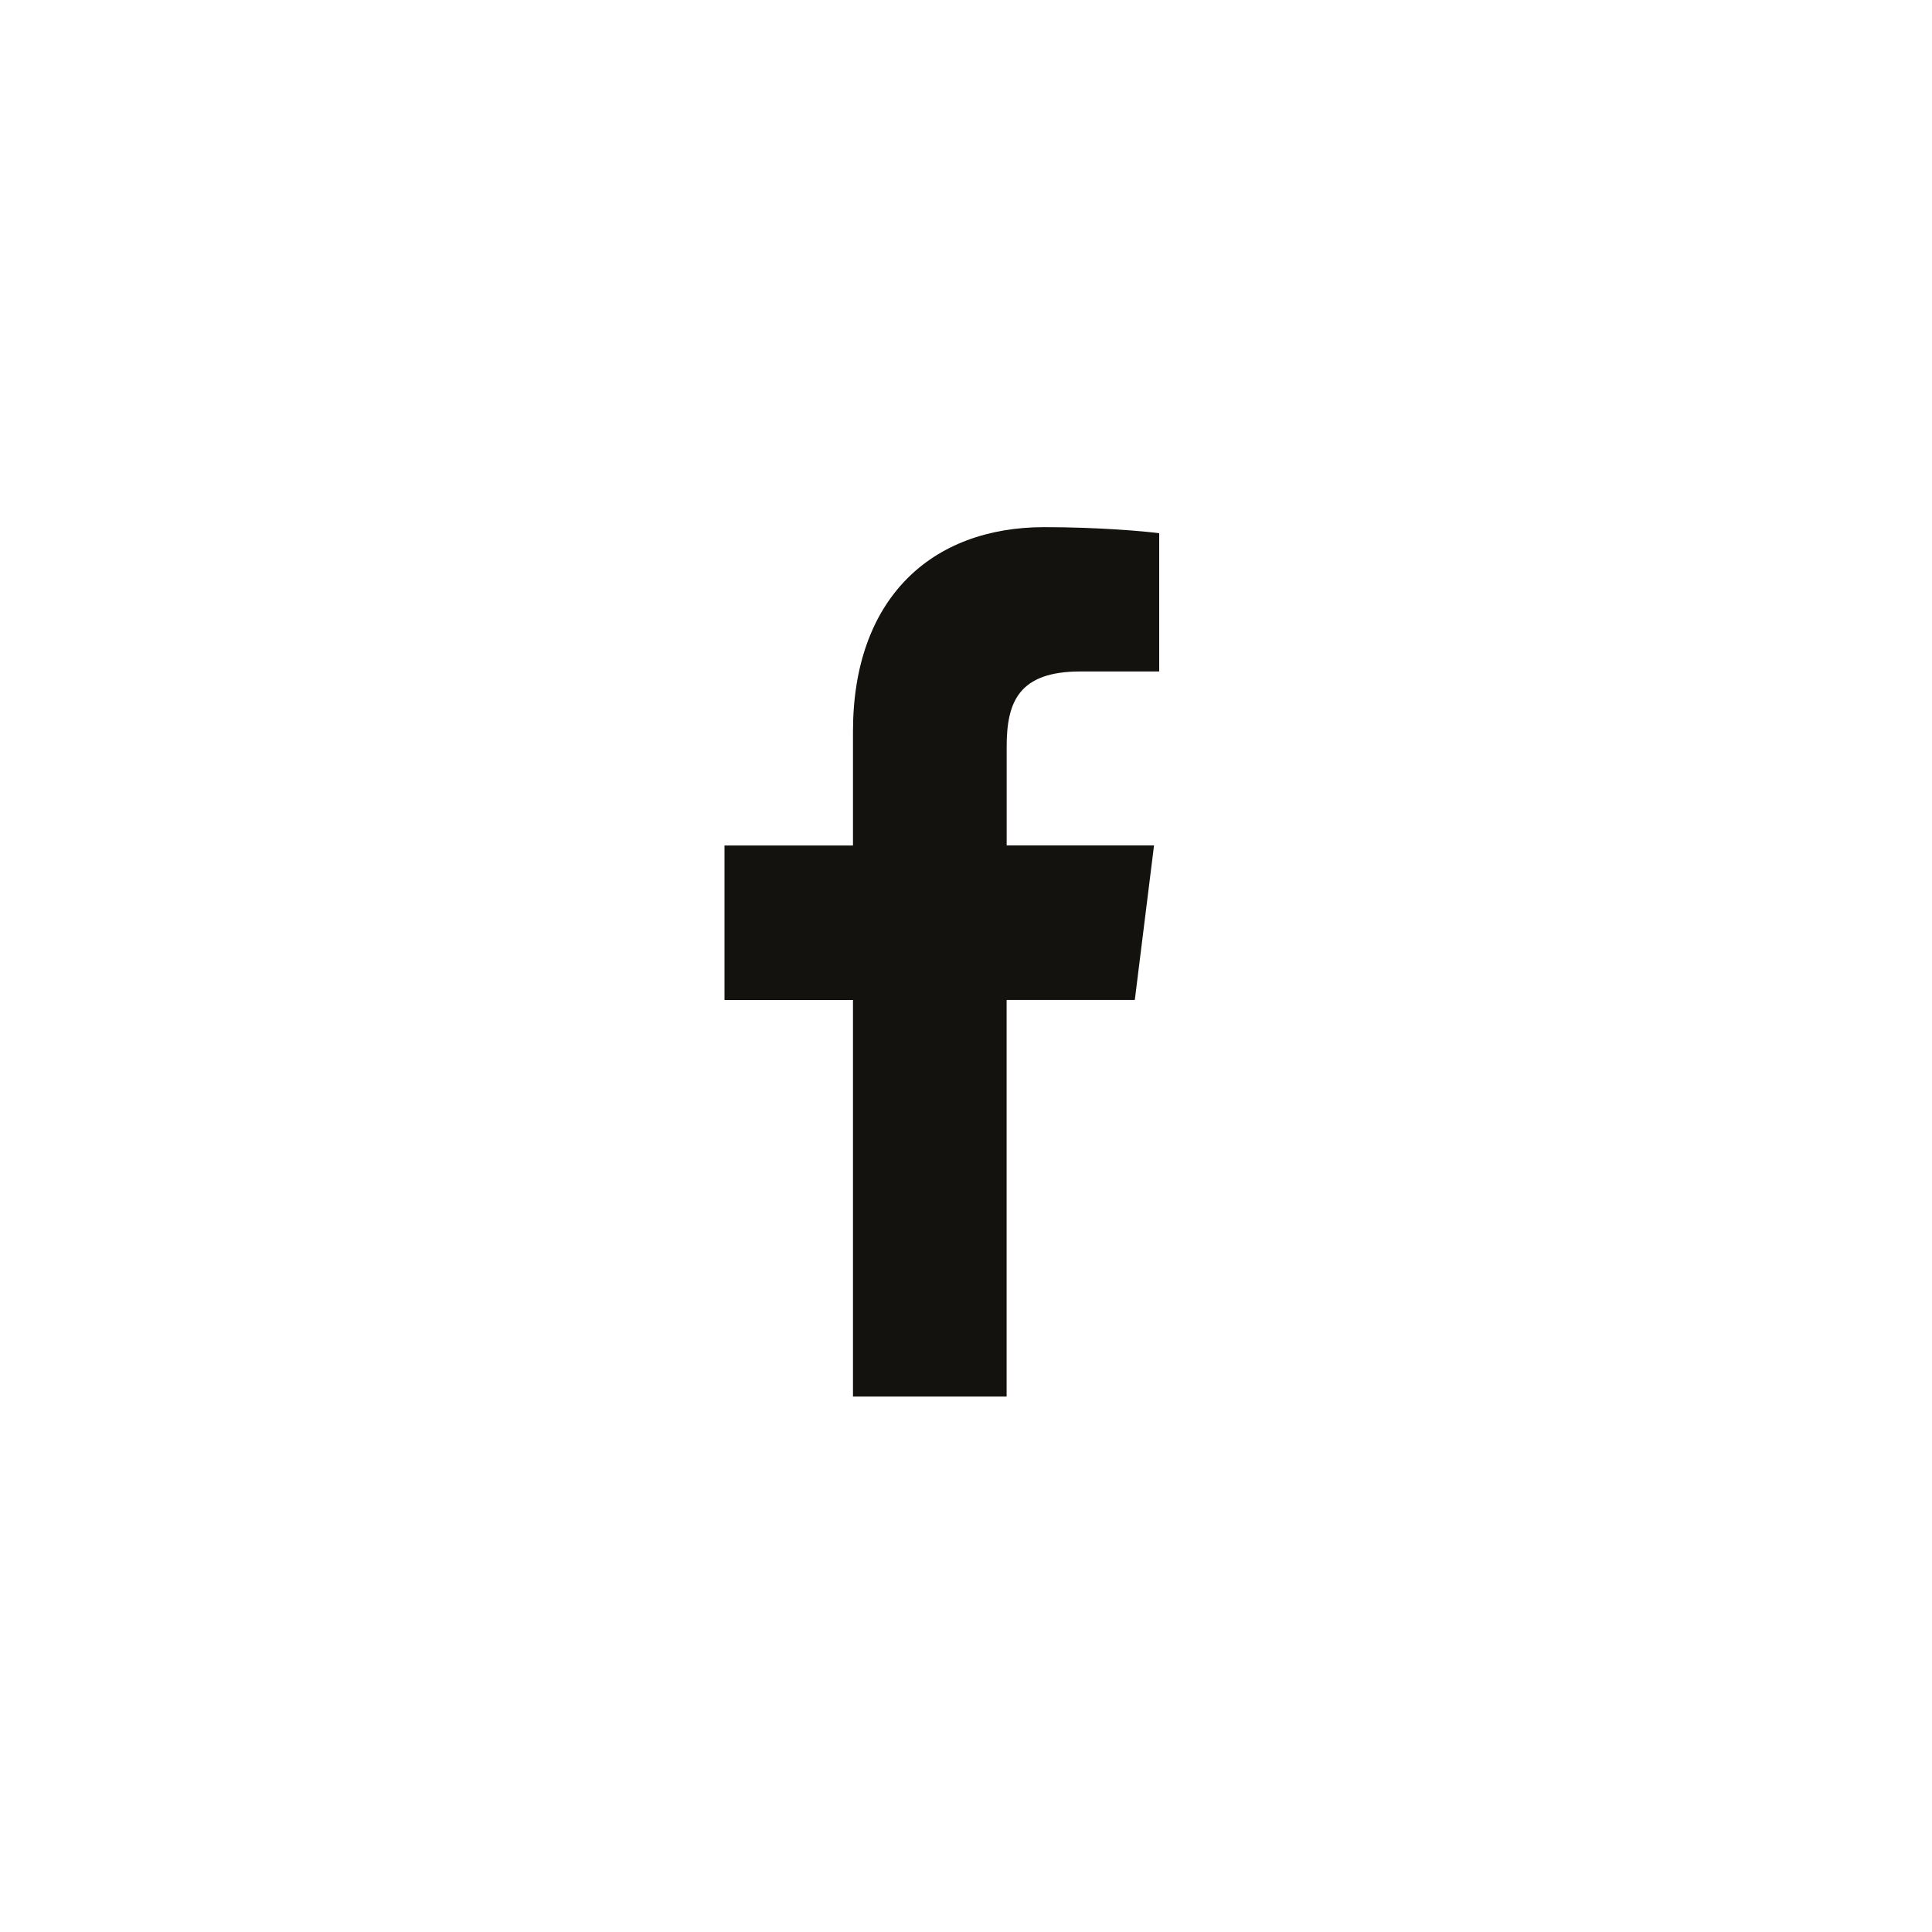<svg width="40" height="40" viewBox="0 0 40 40" fill="none" xmlns="http://www.w3.org/2000/svg">
<path d="M17.66 20.704V28.914H20.841V20.703H23.495L23.893 17.503H20.842V15.461C20.842 14.534 21.089 13.902 22.369 13.902H24V11.04C23.717 11.001 22.75 10.914 21.623 10.914C19.27 10.914 17.66 12.405 17.66 15.144V17.505H15V20.704H17.66Z" fill="#14120E"/>
</svg>
